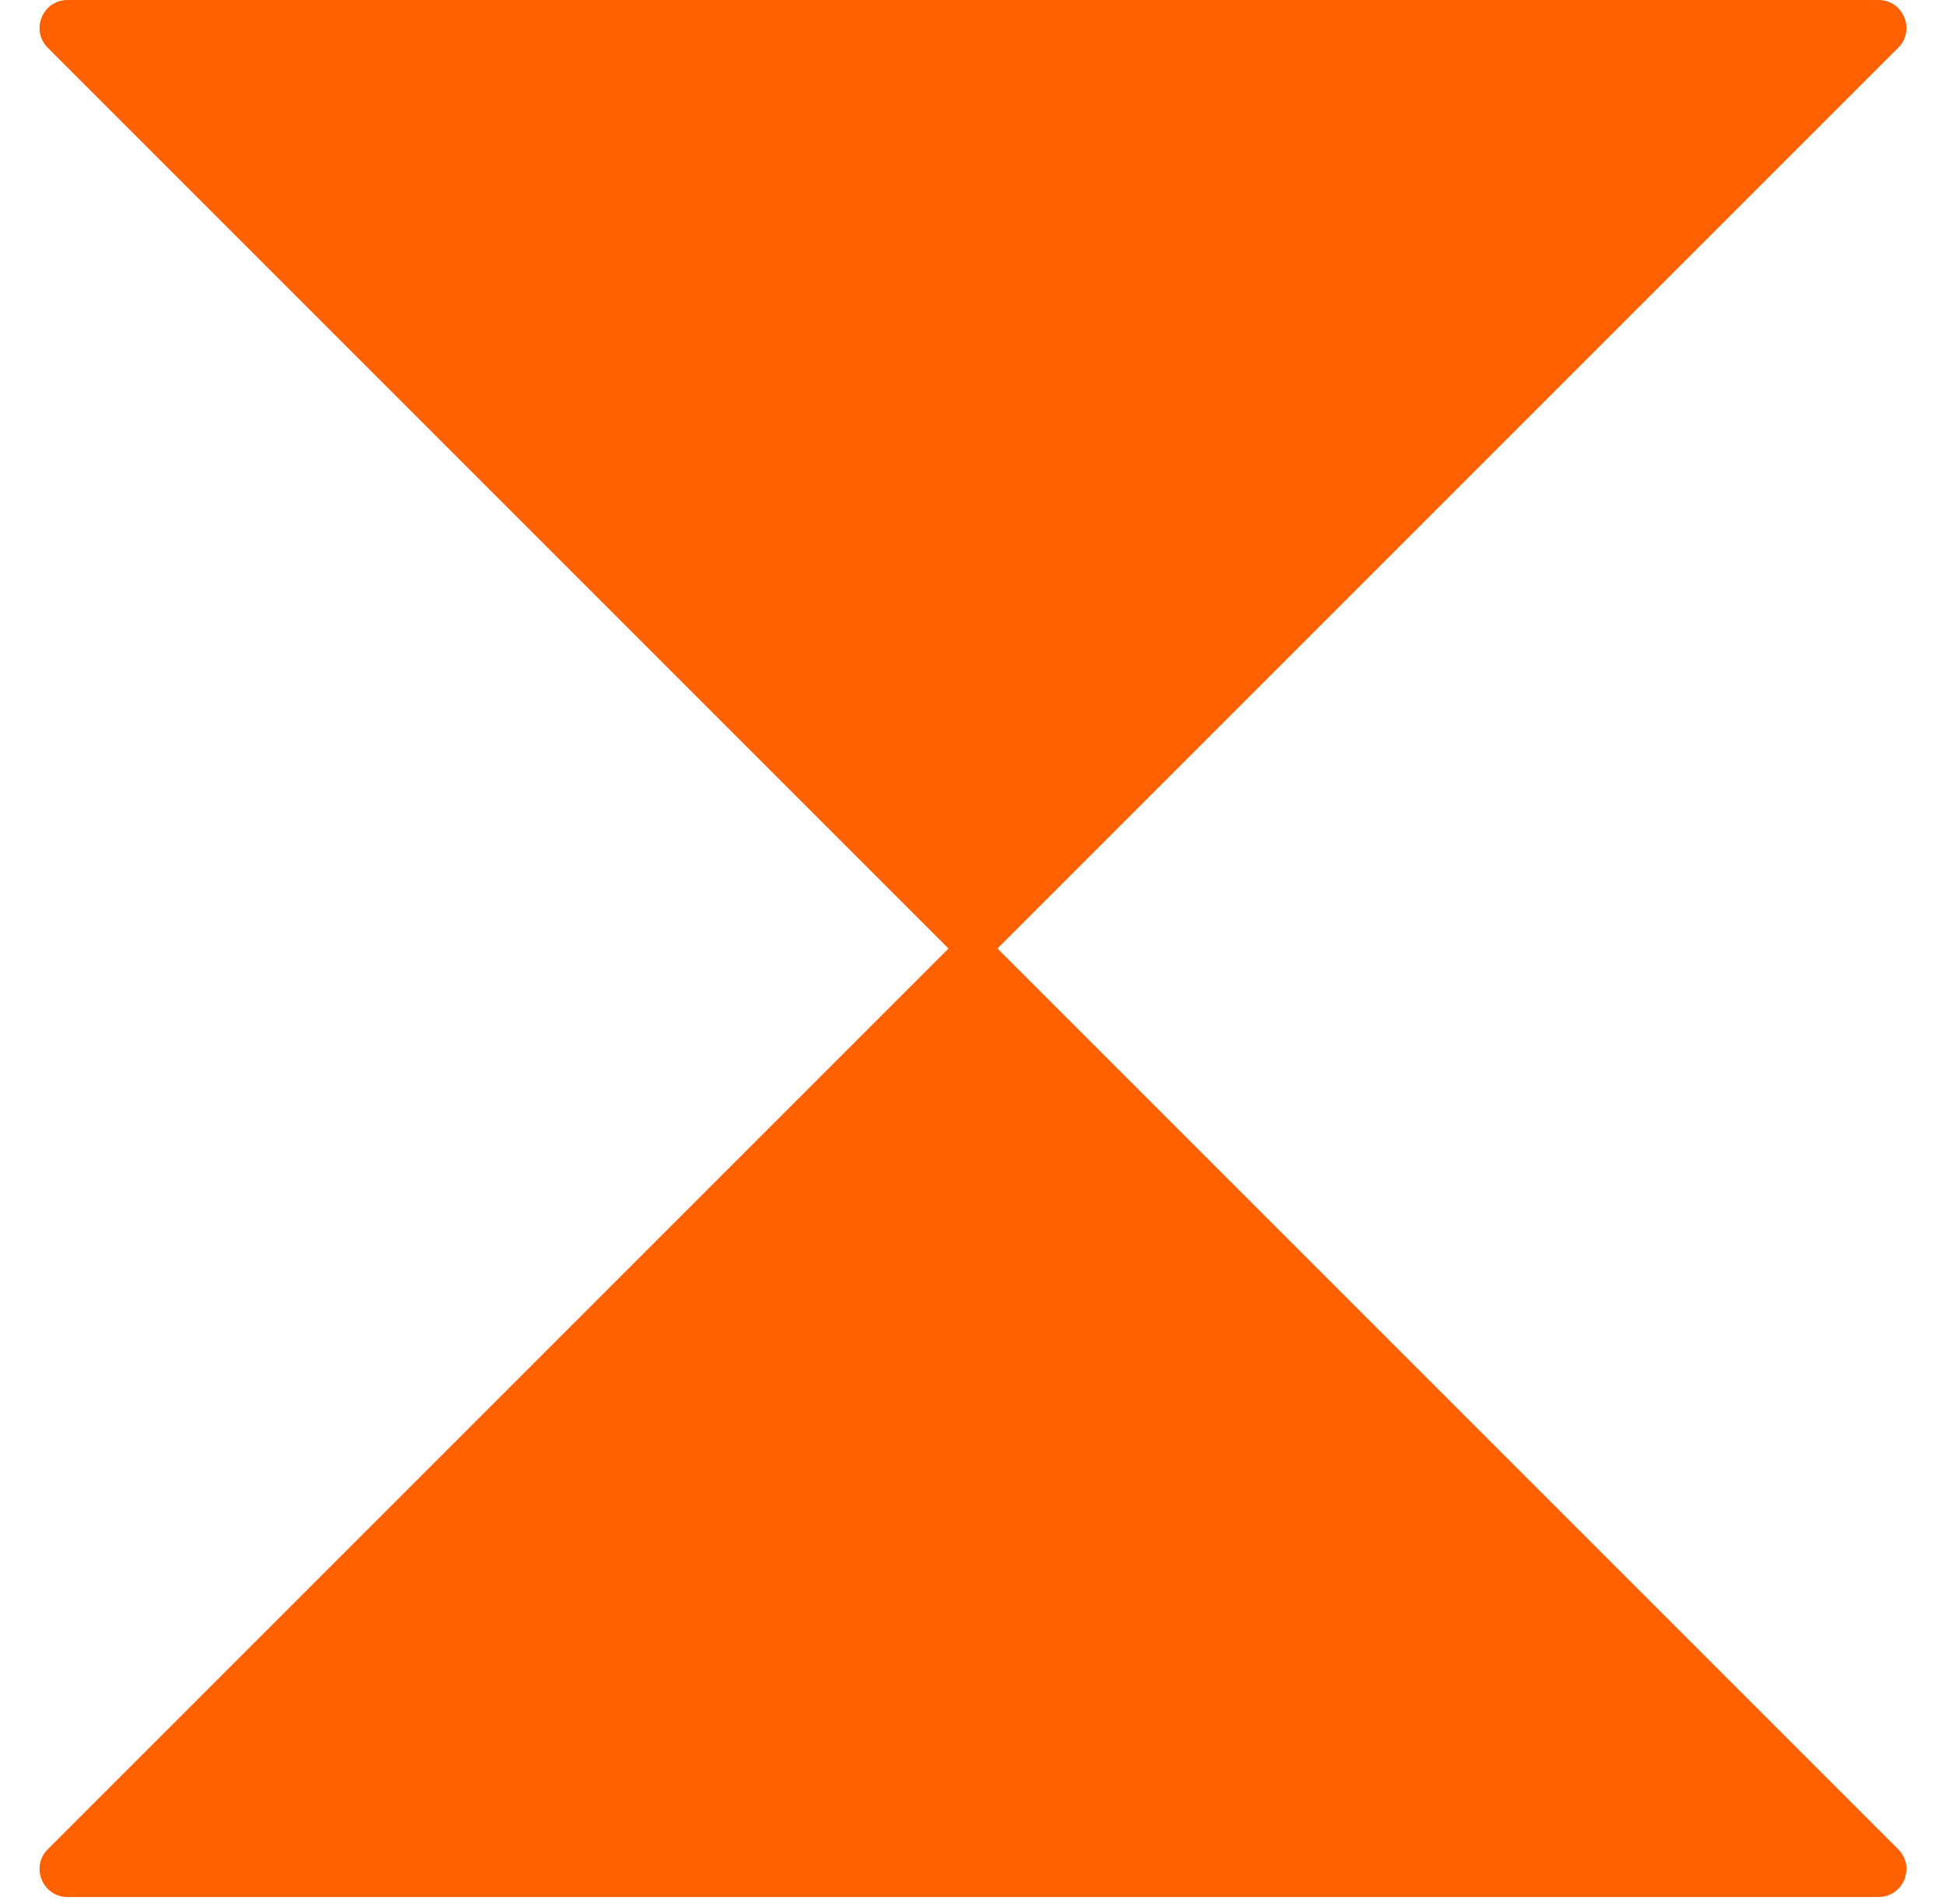 <?xml version="1.0" encoding="UTF-8"?> <svg xmlns="http://www.w3.org/2000/svg" width="139" height="136" viewBox="0 0 139 136" fill="none"> <path d="M68.086 67.414C68.867 66.633 70.133 66.633 70.914 67.414L135.586 132.086C136.846 133.346 135.953 135.5 134.172 135.5L4.828 135.5C3.047 135.5 2.154 133.346 3.414 132.086L68.086 67.414Z" fill="#FF6000"></path> <path d="M70.914 68.086C70.133 68.867 68.867 68.867 68.086 68.086L3.414 3.414C2.154 2.154 3.047 2.73114e-05 4.828 2.72535e-05L134.172 2.30453e-05C135.953 2.29873e-05 136.846 2.154 135.586 3.414L70.914 68.086Z" fill="#FF6000"></path> </svg> 